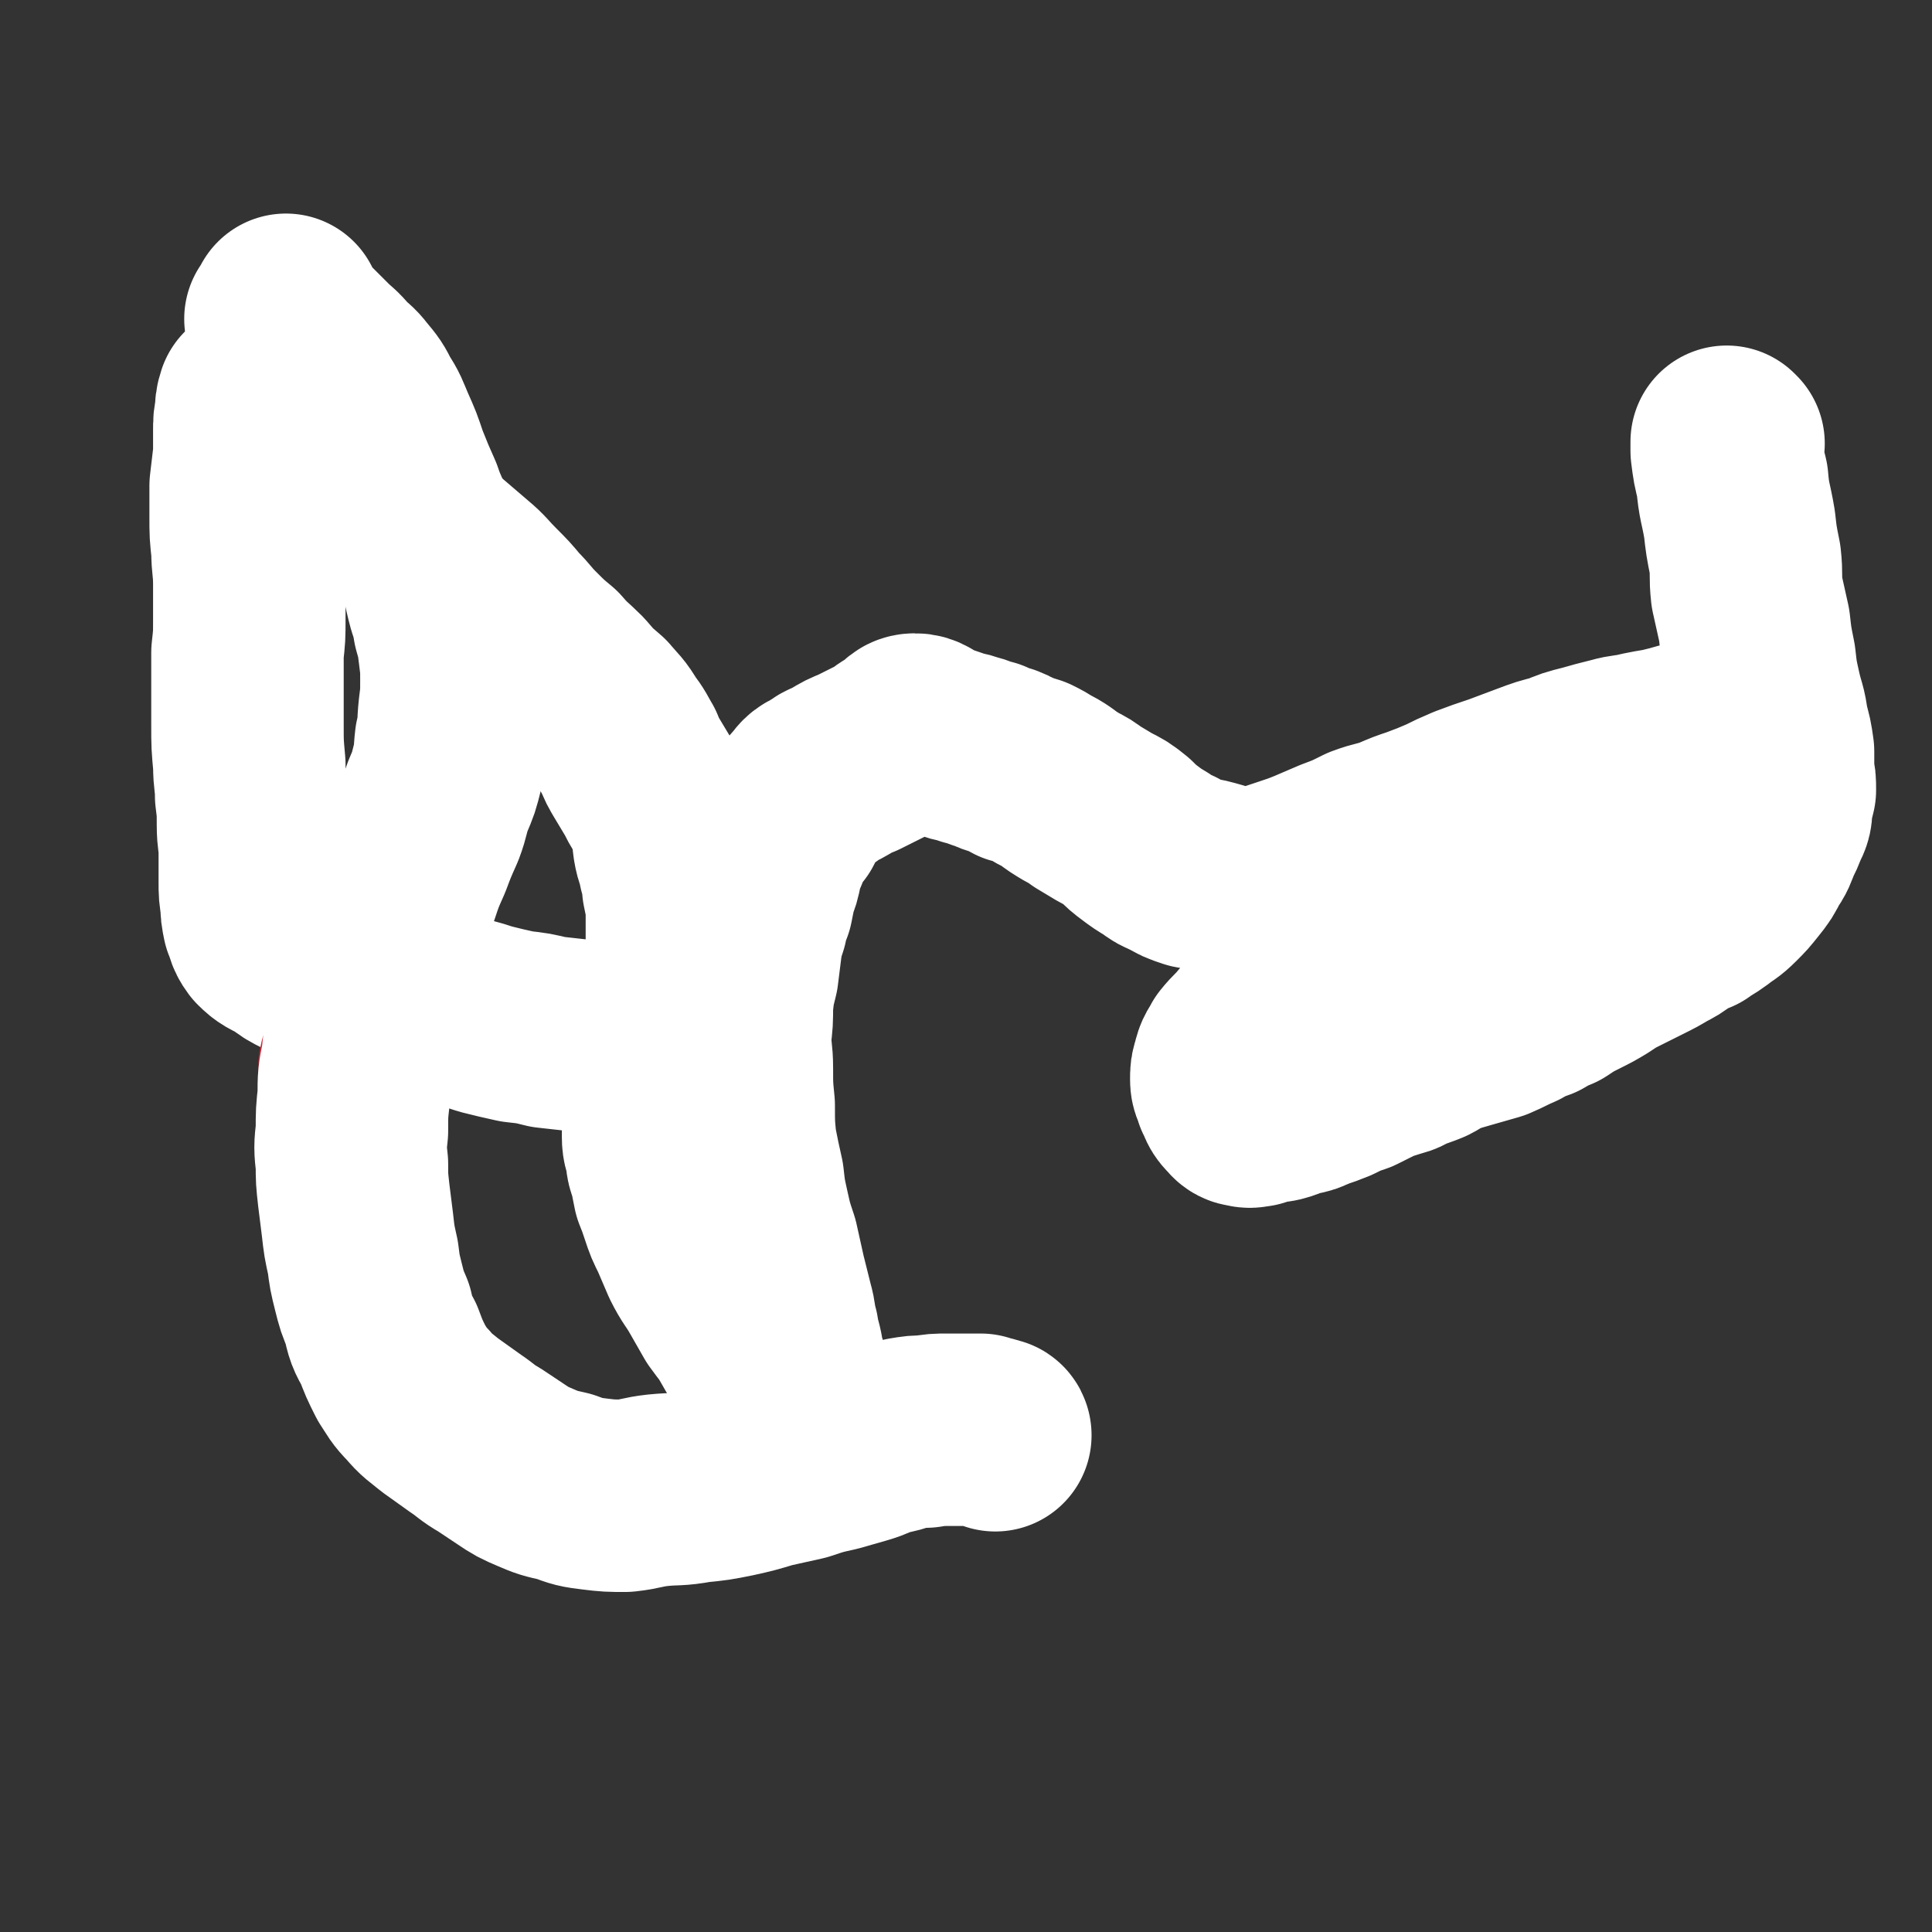 <svg viewBox='0 0 1054 1054' version='1.1' xmlns='http://www.w3.org/2000/svg' xmlns:xlink='http://www.w3.org/1999/xlink'><rect x="0" y="0" width="1054" height="1054" fill="#333333" stroke="none"/><g fill='none' stroke='#CF2233' stroke-width='8' stroke-linecap='round' stroke-linejoin='round'><path d='M522,388c0,0 0,-1 -1,-1 0,0 0,0 0,1 0,0 0,0 -1,0 0,0 0,0 -1,0 -1,0 -1,-1 -1,0 -1,0 -1,0 -1,0 -1,1 -1,1 -2,1 -3,3 -3,3 -7,6 -1,1 -1,1 -3,2 -2,1 -2,1 -4,2 -2,2 -3,1 -5,3 -3,1 -3,1 -6,3 -2,1 -2,1 -4,3 -3,1 -3,1 -6,2 -3,2 -3,2 -6,3 -3,1 -4,1 -7,2 -4,1 -4,1 -8,2 -4,2 -4,2 -9,4 -4,1 -4,2 -9,3 -4,1 -4,1 -9,2 -4,1 -4,1 -8,2 -3,1 -3,1 -6,1 -3,1 -3,1 -7,1 -3,0 -3,0 -6,0 -4,0 -4,0 -7,0 -4,-1 -4,-1 -7,-1 -5,0 -5,1 -9,1 -4,-1 -4,-1 -8,-1 -5,-1 -5,-1 -9,-2 -4,-1 -4,-1 -8,-2 -4,0 -4,0 -7,-1 -4,-1 -4,-1 -7,-3 -4,-1 -4,-1 -9,-2 -5,-2 -5,-2 -11,-5 -5,-2 -5,-2 -11,-4 -5,-3 -5,-3 -11,-5 -4,-3 -5,-2 -9,-5 -4,-2 -4,-3 -8,-5 -3,-2 -3,-2 -7,-5 -3,-2 -2,-3 -6,-5 -2,-3 -3,-3 -5,-5 -5,-3 -5,-3 -9,-7 -5,-4 -5,-4 -9,-7 -4,-4 -4,-4 -8,-8 -4,-3 -5,-3 -9,-6 -3,-4 -3,-4 -7,-8 -3,-4 -3,-4 -6,-9 -4,-4 -3,-5 -7,-10 -3,-5 -3,-5 -7,-10 -3,-5 -3,-5 -6,-11 -4,-5 -4,-5 -7,-11 -4,-5 -4,-5 -7,-10 -4,-5 -5,-5 -8,-10 -3,-4 -3,-4 -6,-9 -3,-4 -2,-4 -5,-8 -2,-3 -2,-3 -3,-7 -2,-3 -2,-3 -4,-6 -1,-2 -1,-2 -1,-5 -1,-1 0,-2 -1,-3 -1,-1 -2,0 -3,-1 0,0 0,0 0,1 0,0 0,0 0,0 -1,1 0,1 -1,3 0,2 0,1 -1,3 -1,2 -2,2 -2,4 -1,2 -1,2 -2,5 0,3 0,3 -1,7 -1,4 -1,4 -2,8 -1,6 -2,6 -3,12 -1,6 0,6 -1,12 -1,7 -1,7 -2,14 0,7 0,7 -1,14 -1,7 -1,7 -3,14 -1,7 -1,7 -2,14 0,6 -1,6 -1,12 0,6 0,6 1,12 0,7 1,7 1,13 0,7 -1,7 -1,14 -1,6 -1,6 -1,13 0,5 0,5 -1,11 0,5 0,5 1,10 0,5 0,5 0,11 1,5 1,5 2,10 1,4 0,4 1,9 1,5 1,5 2,10 1,4 0,4 1,9 1,4 1,4 3,7 1,4 0,4 2,7 2,3 2,3 5,6 2,3 3,3 5,6 3,2 3,2 5,5 4,3 4,3 7,6 4,3 4,3 8,6 4,3 5,2 9,5 5,3 5,3 10,6 5,3 5,3 9,6 5,2 5,2 9,4 5,2 5,2 10,4 5,2 5,2 11,3 5,2 5,2 11,4 6,2 6,2 12,4 6,1 6,1 12,2 6,1 6,1 12,1 6,1 6,1 12,1 6,0 6,0 12,1 6,0 6,1 13,1 6,0 6,0 12,0 5,0 5,0 10,-1 5,0 5,0 10,-1 6,0 6,0 11,-1 5,-1 5,-1 11,-2 5,-1 5,-1 11,-2 5,0 5,0 10,-1 5,-1 5,-1 10,-2 4,-1 3,-1 7,-2 3,-1 3,-1 6,-2 1,-1 1,-1 3,-2 1,0 1,0 1,-1 0,0 1,0 1,0 0,0 0,1 0,1 0,1 0,0 1,1 0,1 0,1 0,1 0,1 0,1 0,1 0,0 0,-1 0,-1 0,0 0,1 0,3 1,0 0,0 0,1 0,1 0,1 0,1 0,1 0,1 0,1 '/><path d='M540,397c0,-1 -1,-1 -1,-1 -1,-1 -1,0 -1,0 -1,0 -1,0 -1,0 0,0 0,0 1,1 4,4 4,5 9,9 4,3 4,3 9,5 4,3 4,3 8,6 4,2 4,2 8,4 4,2 4,2 8,4 4,1 4,2 8,3 5,2 5,2 10,4 6,1 6,1 12,2 5,2 5,2 11,3 5,2 5,2 10,3 5,2 5,2 10,4 5,2 5,2 9,4 6,2 6,2 11,4 6,2 6,2 12,3 7,2 7,2 14,4 6,1 6,1 13,2 6,1 6,1 12,2 6,1 6,1 12,2 6,0 6,0 13,0 7,0 7,0 14,0 7,-1 7,-1 14,-2 7,-1 7,-1 14,-3 6,-1 6,-1 13,-4 6,-3 6,-3 13,-6 8,-3 9,-3 17,-7 7,-3 7,-4 14,-8 8,-4 8,-3 16,-9 6,-4 5,-5 11,-10 5,-5 4,-6 9,-11 4,-5 4,-5 8,-10 7,-8 7,-8 13,-16 4,-6 4,-5 8,-11 4,-6 5,-6 8,-12 4,-5 4,-6 7,-12 3,-6 3,-6 6,-12 2,-6 2,-6 4,-12 2,-6 2,-6 3,-13 2,-7 2,-7 4,-14 1,-6 1,-6 3,-12 2,-6 2,-6 3,-12 2,-5 2,-5 3,-9 1,-4 1,-4 2,-8 0,-2 0,-2 1,-4 0,-2 0,-2 1,-4 0,-1 0,-1 1,-3 0,0 0,0 0,0 -1,0 -1,1 -2,1 0,0 1,0 1,0 0,1 0,1 -1,2 0,0 0,-1 0,-1 -1,0 -1,1 -1,1 0,1 0,1 0,1 0,1 -1,1 -1,1 0,1 1,1 1,1 0,1 0,1 0,2 0,0 0,0 0,1 0,0 0,0 0,0 0,1 0,1 0,1 0,1 -1,1 -1,1 0,1 0,1 0,1 0,1 0,1 0,2 0,2 0,2 1,3 0,1 0,1 0,2 1,2 1,2 1,4 1,2 1,2 1,4 1,3 1,3 1,5 1,3 1,3 1,6 1,4 1,4 2,7 0,4 0,4 1,8 0,4 1,4 2,9 1,5 1,5 2,10 0,5 0,5 1,10 1,6 1,6 2,12 1,6 1,6 2,12 0,7 0,7 0,15 0,8 0,8 0,16 0,9 0,9 0,17 0,8 0,8 -2,16 -1,7 -2,7 -4,14 -1,6 -1,6 -4,12 -2,5 -2,5 -5,11 -2,5 -2,5 -5,11 -3,5 -3,5 -6,10 -3,5 -3,5 -6,10 -4,6 -4,6 -8,11 -3,4 -3,4 -7,9 -4,5 -5,4 -9,9 -5,5 -6,4 -11,9 -6,5 -6,5 -11,9 -5,5 -5,5 -10,9 -4,4 -4,4 -9,8 -5,3 -5,3 -10,7 -4,3 -4,3 -9,6 -4,3 -4,3 -9,5 -5,2 -5,2 -11,4 -5,1 -5,1 -11,3 -5,2 -5,1 -11,3 -5,1 -5,1 -9,3 -4,1 -4,1 -9,2 -3,1 -3,2 -7,2 -4,1 -4,1 -7,1 -4,1 -4,0 -8,0 -4,0 -4,0 -8,0 -5,0 -5,0 -10,-1 -4,0 -4,0 -8,0 -4,-1 -4,0 -8,-1 -2,0 -2,0 -5,0 -3,0 -3,0 -6,-1 -3,0 -3,0 -5,-1 -3,0 -3,0 -6,-1 -2,-1 -2,-1 -5,-1 -2,-1 -2,-1 -4,-1 -3,-1 -3,-1 -5,-1 -3,-1 -3,-1 -5,-1 -4,-1 -4,-1 -7,-1 -3,0 -3,1 -7,1 -3,0 -3,-1 -6,-1 -3,-1 -3,-1 -5,-1 -3,0 -3,0 -6,0 -2,-1 -2,0 -4,0 -1,0 -1,-1 -3,0 -1,0 -1,0 -2,0 -1,0 -1,0 -1,0 -1,0 -1,0 -1,0 -1,0 -1,0 -1,0 -1,0 -1,0 -2,0 0,1 0,1 -1,1 0,0 0,0 0,0 '/><path d='M317,592c0,0 -1,0 -1,-1 0,0 0,0 0,0 0,0 0,0 0,0 2,3 3,3 5,6 6,8 6,8 11,16 5,8 5,8 10,16 7,10 7,9 13,19 9,13 9,14 18,27 11,17 11,17 23,34 3,6 4,5 7,11 3,4 3,3 5,7 2,4 2,4 3,8 2,3 2,3 3,7 1,3 1,3 2,6 1,3 1,3 2,5 1,2 1,2 2,4 0,1 0,1 1,2 1,3 1,3 2,5 1,2 1,2 3,4 1,2 1,2 3,4 1,1 1,1 1,2 1,1 1,1 1,3 0,1 0,1 1,1 0,1 0,1 1,2 1,1 1,1 1,2 1,1 1,1 1,1 '/></g>
<g fill='none' stroke='#FFFFFF' stroke-width='105' stroke-linecap='round' stroke-linejoin='round'><path d='M943,242c0,0 -1,-1 -1,-1 0,0 0,0 0,1 0,0 0,1 0,1 0,2 0,2 0,3 1,8 1,8 3,16 1,12 2,12 4,24 1,9 1,9 3,19 1,9 0,9 1,18 2,9 2,9 4,18 1,9 1,9 3,19 1,9 1,9 3,18 2,9 3,9 4,18 2,7 2,7 3,14 0,6 0,6 0,12 1,4 1,4 1,9 -1,4 -1,4 -2,8 0,5 0,5 -2,9 -2,5 -2,5 -4,9 -2,5 -2,6 -5,10 -3,6 -3,6 -7,11 -4,5 -4,5 -8,9 -5,5 -5,4 -10,8 -4,3 -5,3 -9,6 -5,2 -5,2 -10,5 -4,3 -4,3 -8,5 -5,3 -5,3 -11,6 -6,3 -6,3 -12,6 -6,3 -6,3 -12,7 -5,3 -5,3 -11,6 -6,3 -6,3 -12,7 -5,2 -5,2 -10,5 -6,2 -6,2 -11,5 -7,3 -6,3 -13,6 -7,2 -7,2 -14,4 -7,2 -7,2 -13,4 -5,2 -5,3 -9,5 -5,2 -5,2 -9,3 -4,2 -4,3 -9,4 -5,2 -5,1 -9,3 -6,3 -6,3 -12,6 -6,2 -6,2 -12,5 -5,2 -5,2 -11,4 -4,2 -4,2 -9,3 -5,1 -5,2 -9,3 -3,1 -3,0 -7,1 -3,1 -3,1 -6,2 -2,0 -3,1 -5,0 -3,0 -3,-1 -5,-3 -3,-3 -2,-4 -4,-7 -1,-4 -2,-4 -2,-7 0,-4 0,-4 1,-7 1,-5 2,-5 4,-9 4,-5 5,-5 9,-10 6,-6 6,-6 12,-12 8,-8 7,-9 15,-17 9,-8 9,-9 19,-16 10,-8 11,-8 22,-15 12,-6 12,-6 25,-12 12,-5 12,-5 25,-10 12,-4 12,-3 24,-8 11,-4 11,-4 21,-9 10,-5 10,-5 19,-10 9,-4 9,-4 18,-8 8,-4 8,-4 15,-8 6,-3 6,-3 12,-6 4,-3 5,-3 8,-7 3,-3 3,-3 6,-6 1,-3 1,-3 3,-5 0,-2 1,-2 1,-4 0,-1 -1,-1 -1,-3 -1,-1 -1,-1 -2,-2 -1,-1 -1,-1 -2,-2 -1,0 -1,0 -3,0 -2,0 -2,0 -5,1 -4,1 -4,1 -8,2 -6,1 -6,1 -11,2 -8,2 -8,1 -15,3 -8,2 -8,2 -15,4 -8,2 -8,2 -15,5 -8,2 -8,2 -16,5 -8,3 -8,3 -16,6 -9,3 -9,3 -17,6 -7,3 -7,3 -13,6 -7,3 -7,3 -15,6 -6,2 -6,2 -13,5 -8,3 -8,2 -16,5 -8,4 -8,4 -16,7 -7,3 -7,3 -14,6 -5,2 -5,2 -11,4 -6,2 -6,2 -12,4 -7,2 -7,4 -14,3 -7,0 -7,-2 -14,-4 -7,-2 -7,-2 -13,-3 -6,-2 -6,-2 -11,-5 -5,-2 -5,-2 -9,-5 -5,-3 -5,-3 -9,-6 -4,-3 -4,-3 -8,-7 -5,-4 -5,-4 -11,-7 -5,-3 -5,-3 -10,-6 -4,-3 -4,-3 -8,-5 -5,-3 -5,-3 -9,-6 -3,-2 -3,-2 -7,-4 -3,-2 -3,-2 -7,-4 -3,-1 -3,-1 -7,-2 -4,-2 -3,-2 -8,-4 -4,-1 -4,-1 -8,-3 -5,-1 -5,-2 -10,-3 -5,-2 -5,-1 -10,-3 -6,-2 -6,-2 -11,-4 -4,-2 -5,-4 -9,-4 -4,0 -4,3 -8,5 -3,2 -4,2 -7,5 -4,2 -4,2 -8,4 -4,2 -4,2 -8,4 -5,2 -5,2 -10,5 -5,3 -6,2 -10,6 -5,2 -5,2 -8,6 -3,3 -3,4 -6,7 -2,4 -2,4 -4,8 -3,3 -3,3 -5,7 -2,4 -2,4 -4,9 -2,4 -2,4 -3,9 -1,5 -1,5 -3,10 -1,5 -1,5 -2,10 -2,5 -2,5 -3,10 -2,6 -2,6 -3,12 -1,8 -1,8 -2,16 -2,8 -2,8 -3,17 0,9 0,9 -1,17 0,9 1,9 1,18 0,10 0,10 1,20 0,11 0,11 1,21 2,10 2,10 4,19 1,9 1,9 3,18 2,9 2,9 5,18 2,9 2,9 4,18 2,8 2,8 4,16 2,7 1,7 3,14 1,7 2,7 3,15 2,6 2,6 4,13 2,6 2,6 4,13 1,4 1,4 3,8 0,2 0,2 1,5 0,1 0,2 -1,3 0,0 0,0 -1,0 0,-1 -1,-1 -1,-1 0,-1 0,-1 0,-3 -1,-1 0,-2 -1,-3 -2,-3 -3,-2 -5,-5 -3,-4 -2,-4 -5,-7 -3,-5 -3,-5 -7,-10 -3,-6 -3,-7 -7,-13 -4,-7 -4,-7 -8,-14 -4,-7 -4,-6 -9,-13 -4,-7 -4,-7 -8,-14 -4,-7 -5,-7 -9,-15 -3,-7 -3,-7 -6,-14 -3,-6 -3,-6 -5,-12 -2,-6 -2,-6 -4,-11 -1,-5 -1,-5 -2,-10 -1,-4 -2,-4 -2,-9 -1,-5 -2,-5 -2,-10 0,-6 0,-6 1,-12 0,-7 0,-7 1,-14 1,-7 1,-7 2,-14 1,-7 1,-7 2,-14 2,-6 2,-6 2,-13 1,-6 1,-6 2,-12 1,-7 1,-7 2,-14 0,-6 1,-6 1,-12 0,-6 0,-6 0,-11 0,-6 0,-6 0,-11 -1,-4 -1,-4 -2,-9 0,-6 0,-6 -2,-11 -1,-6 -2,-6 -3,-12 -1,-5 1,-6 -1,-11 -1,-6 -2,-6 -5,-11 -3,-5 -3,-5 -5,-9 -3,-5 -3,-5 -6,-10 -3,-5 -3,-5 -5,-10 -3,-5 -3,-6 -7,-11 -4,-7 -5,-7 -10,-13 -7,-6 -7,-6 -13,-13 -6,-6 -7,-6 -13,-13 -6,-5 -6,-5 -12,-11 -6,-6 -5,-6 -11,-12 -5,-6 -5,-6 -11,-12 -6,-6 -6,-7 -12,-12 -7,-6 -7,-6 -14,-12 -7,-5 -7,-5 -14,-10 -6,-5 -6,-4 -12,-9 -6,-5 -6,-5 -10,-10 -5,-5 -5,-5 -10,-10 -5,-6 -4,-6 -9,-12 -5,-5 -5,-5 -10,-10 -4,-5 -4,-6 -9,-10 -3,-3 -4,-3 -8,-5 -4,-3 -4,-3 -8,-4 -3,-1 -3,-1 -6,-2 -2,0 -2,0 -3,0 -1,0 -1,-1 -2,-1 0,0 0,0 -1,0 -1,3 -1,4 -1,7 -1,5 -1,5 -1,10 0,6 0,6 0,13 -1,9 -1,8 -2,17 0,9 0,9 0,17 0,9 0,9 1,18 0,9 1,9 1,19 0,9 0,9 0,19 0,9 0,9 -1,18 0,11 0,11 0,21 0,9 0,9 0,19 0,10 0,10 1,21 0,9 1,9 1,17 1,8 1,8 1,16 0,8 1,8 1,16 0,8 0,8 0,15 0,6 0,6 1,12 0,4 0,4 1,9 2,4 1,5 4,9 4,4 5,4 11,7 5,4 5,4 11,7 7,4 7,4 13,6 7,3 7,3 15,6 7,2 7,2 15,4 9,2 9,2 17,5 10,2 10,2 19,5 9,2 10,2 19,5 8,2 8,2 17,4 9,1 9,1 17,3 9,1 9,1 18,2 7,1 7,1 15,2 7,1 7,1 13,2 4,1 4,1 8,2 3,1 3,1 5,1 1,1 1,1 3,1 0,1 0,1 1,1 1,1 1,1 2,1 1,1 1,1 2,1 '/></g>
<g fill='none' stroke='#CF2233' stroke-width='8' stroke-linecap='round' stroke-linejoin='round'><path d='M479,791c0,0 -1,0 -1,-1 0,0 0,0 0,0 0,-1 0,-1 -1,-1 0,-1 0,-1 -1,-1 0,-1 0,-1 -1,-1 -1,0 -1,0 -2,0 -4,0 -4,1 -8,1 -6,2 -6,2 -12,3 -6,1 -6,1 -12,2 -5,2 -5,2 -10,3 -5,1 -5,1 -11,2 -5,1 -5,1 -10,2 -5,1 -5,1 -11,2 -6,1 -6,1 -11,2 -6,0 -6,0 -12,1 -6,0 -6,0 -11,1 -5,0 -5,0 -10,0 -5,-1 -5,-1 -10,-1 -4,-1 -4,-1 -9,-1 -4,-1 -4,-1 -9,-2 -5,-1 -5,-2 -10,-3 -6,-1 -6,-1 -11,-3 -6,-1 -6,-1 -11,-2 -5,-2 -5,-2 -10,-3 -5,-2 -5,-2 -9,-4 -4,-1 -4,-1 -9,-3 -4,-1 -4,-1 -8,-3 -5,-1 -5,-1 -10,-3 -6,-1 -6,-1 -11,-3 -5,-2 -6,-2 -10,-4 -5,-3 -5,-3 -9,-6 -4,-3 -3,-3 -7,-7 -3,-3 -3,-3 -6,-7 -3,-4 -2,-4 -5,-8 -3,-5 -3,-5 -6,-10 -4,-6 -4,-6 -7,-11 -4,-6 -4,-6 -7,-11 -3,-5 -4,-5 -7,-9 -3,-6 -4,-6 -6,-12 -4,-6 -3,-6 -6,-13 -3,-7 -3,-7 -5,-14 -2,-5 -2,-5 -4,-11 -2,-5 -2,-5 -3,-11 -2,-6 -2,-6 -3,-11 -1,-6 -1,-6 -1,-12 -1,-7 -1,-7 -1,-13 0,-6 0,-6 0,-12 0,-5 0,-5 0,-11 0,-5 0,-5 1,-10 1,-5 1,-5 3,-9 1,-5 1,-5 3,-10 2,-4 2,-4 4,-9 3,-6 3,-6 6,-11 3,-5 3,-5 7,-10 4,-5 4,-5 9,-10 5,-5 5,-5 9,-9 4,-5 4,-5 8,-9 4,-5 4,-5 7,-9 3,-5 3,-5 6,-11 3,-5 3,-5 6,-10 3,-6 4,-6 7,-11 3,-6 2,-6 5,-11 3,-6 3,-6 6,-12 3,-5 3,-5 5,-10 2,-6 2,-6 4,-11 2,-5 3,-5 5,-11 1,-5 0,-6 1,-11 0,-6 0,-6 0,-12 0,-5 1,-5 0,-11 0,-4 0,-4 -1,-8 -1,-3 -1,-3 -3,-6 -1,-3 -1,-3 -3,-5 -2,-4 -1,-4 -3,-7 -3,-4 -3,-4 -5,-8 -3,-4 -3,-4 -5,-9 -2,-4 -2,-4 -4,-9 -1,-3 -1,-3 -2,-6 -1,-2 -1,-2 -3,-4 -1,-1 -1,-1 -2,-3 -1,-1 -1,-1 -2,-2 0,-1 0,-1 0,-2 0,-1 0,-1 0,-1 0,-1 0,-1 0,-1 0,0 0,0 -1,0 0,0 1,-1 0,-1 0,0 0,0 0,0 0,0 0,0 0,-1 0,0 0,-1 0,-1 0,0 0,0 0,0 -1,0 -1,0 -2,0 0,0 0,0 0,0 -1,-1 -1,0 -1,0 -1,-1 -1,-1 -1,-1 -1,-1 -1,-1 -1,-1 -1,-1 -1,0 -2,-1 0,0 0,0 -1,-1 -1,0 -1,0 -1,-1 -1,0 -1,0 -2,-1 0,0 0,0 -1,0 -1,-1 -1,-1 -2,-1 -1,-1 -1,-1 -2,-2 -2,-1 -2,-1 -3,-2 -1,-1 -2,-1 -3,-2 -2,-1 -2,-1 -3,-3 -2,-1 -2,-1 -4,-3 -2,-2 -2,-2 -4,-5 -2,-2 -2,-2 -4,-5 -2,-3 -2,-3 -3,-5 -2,-5 -2,-5 -3,-9 -2,-5 -2,-5 -4,-9 -1,-6 -1,-6 -3,-11 -1,-6 -1,-6 -2,-12 -1,-7 -1,-7 -2,-13 0,-8 0,-8 0,-15 0,-9 0,-9 1,-17 0,-7 0,-7 1,-15 '/></g>
<g fill='none' stroke='#FFFFFF' stroke-width='105' stroke-linecap='round' stroke-linejoin='round'><path d='M543,783c0,0 0,-1 -1,-1 0,0 0,0 0,0 0,0 -1,0 -1,0 -1,0 -1,0 -1,0 -1,-1 -1,-1 -2,-1 -2,-1 -2,0 -3,-1 -4,0 -4,0 -8,0 -5,0 -5,0 -10,0 -6,0 -6,0 -12,1 -5,0 -5,0 -11,1 -6,2 -6,2 -11,3 -7,2 -7,3 -14,5 -7,2 -7,2 -14,4 -9,2 -9,2 -18,5 -9,2 -9,2 -18,4 -10,3 -10,3 -19,5 -10,2 -10,2 -20,3 -11,2 -11,1 -21,2 -9,1 -9,2 -18,3 -8,0 -9,0 -17,-1 -8,-1 -8,-1 -16,-4 -9,-2 -9,-2 -16,-5 -7,-3 -7,-3 -13,-7 -6,-4 -6,-4 -12,-8 -7,-4 -7,-5 -13,-9 -7,-5 -7,-5 -14,-10 -6,-5 -7,-5 -12,-11 -5,-5 -5,-6 -9,-12 -4,-8 -4,-8 -7,-16 -4,-7 -4,-7 -6,-16 -3,-7 -3,-7 -5,-15 -2,-8 -2,-8 -3,-16 -2,-9 -2,-9 -3,-18 -1,-8 -1,-8 -2,-16 -1,-9 -1,-9 -1,-17 -1,-9 -1,-9 0,-18 0,-10 0,-10 1,-19 0,-10 0,-10 2,-20 1,-10 1,-10 3,-20 1,-10 2,-9 4,-19 2,-10 2,-10 5,-20 2,-9 2,-9 5,-18 4,-8 4,-8 8,-16 3,-9 3,-9 7,-18 3,-8 3,-8 7,-17 3,-8 2,-8 5,-16 3,-7 3,-7 5,-15 2,-7 1,-7 2,-15 2,-8 1,-8 2,-17 1,-8 1,-8 1,-16 0,-7 0,-7 -1,-15 -1,-8 -1,-8 -3,-15 -1,-6 -1,-6 -3,-12 -3,-11 -2,-11 -6,-21 -3,-9 -3,-9 -7,-18 -3,-9 -4,-9 -7,-18 -4,-9 -4,-9 -8,-19 -3,-9 -3,-9 -7,-18 -3,-7 -3,-8 -7,-14 -3,-6 -3,-6 -8,-12 -3,-4 -4,-4 -8,-8 -4,-5 -5,-5 -9,-9 -4,-4 -4,-4 -8,-8 -3,-3 -3,-3 -6,-6 -2,-2 -2,-2 -3,-4 -1,-1 -1,-1 -2,-2 -1,0 -1,0 -2,1 0,0 -1,1 -1,1 1,0 1,-1 1,-1 1,-2 1,-2 2,-4 '/></g>
</svg>